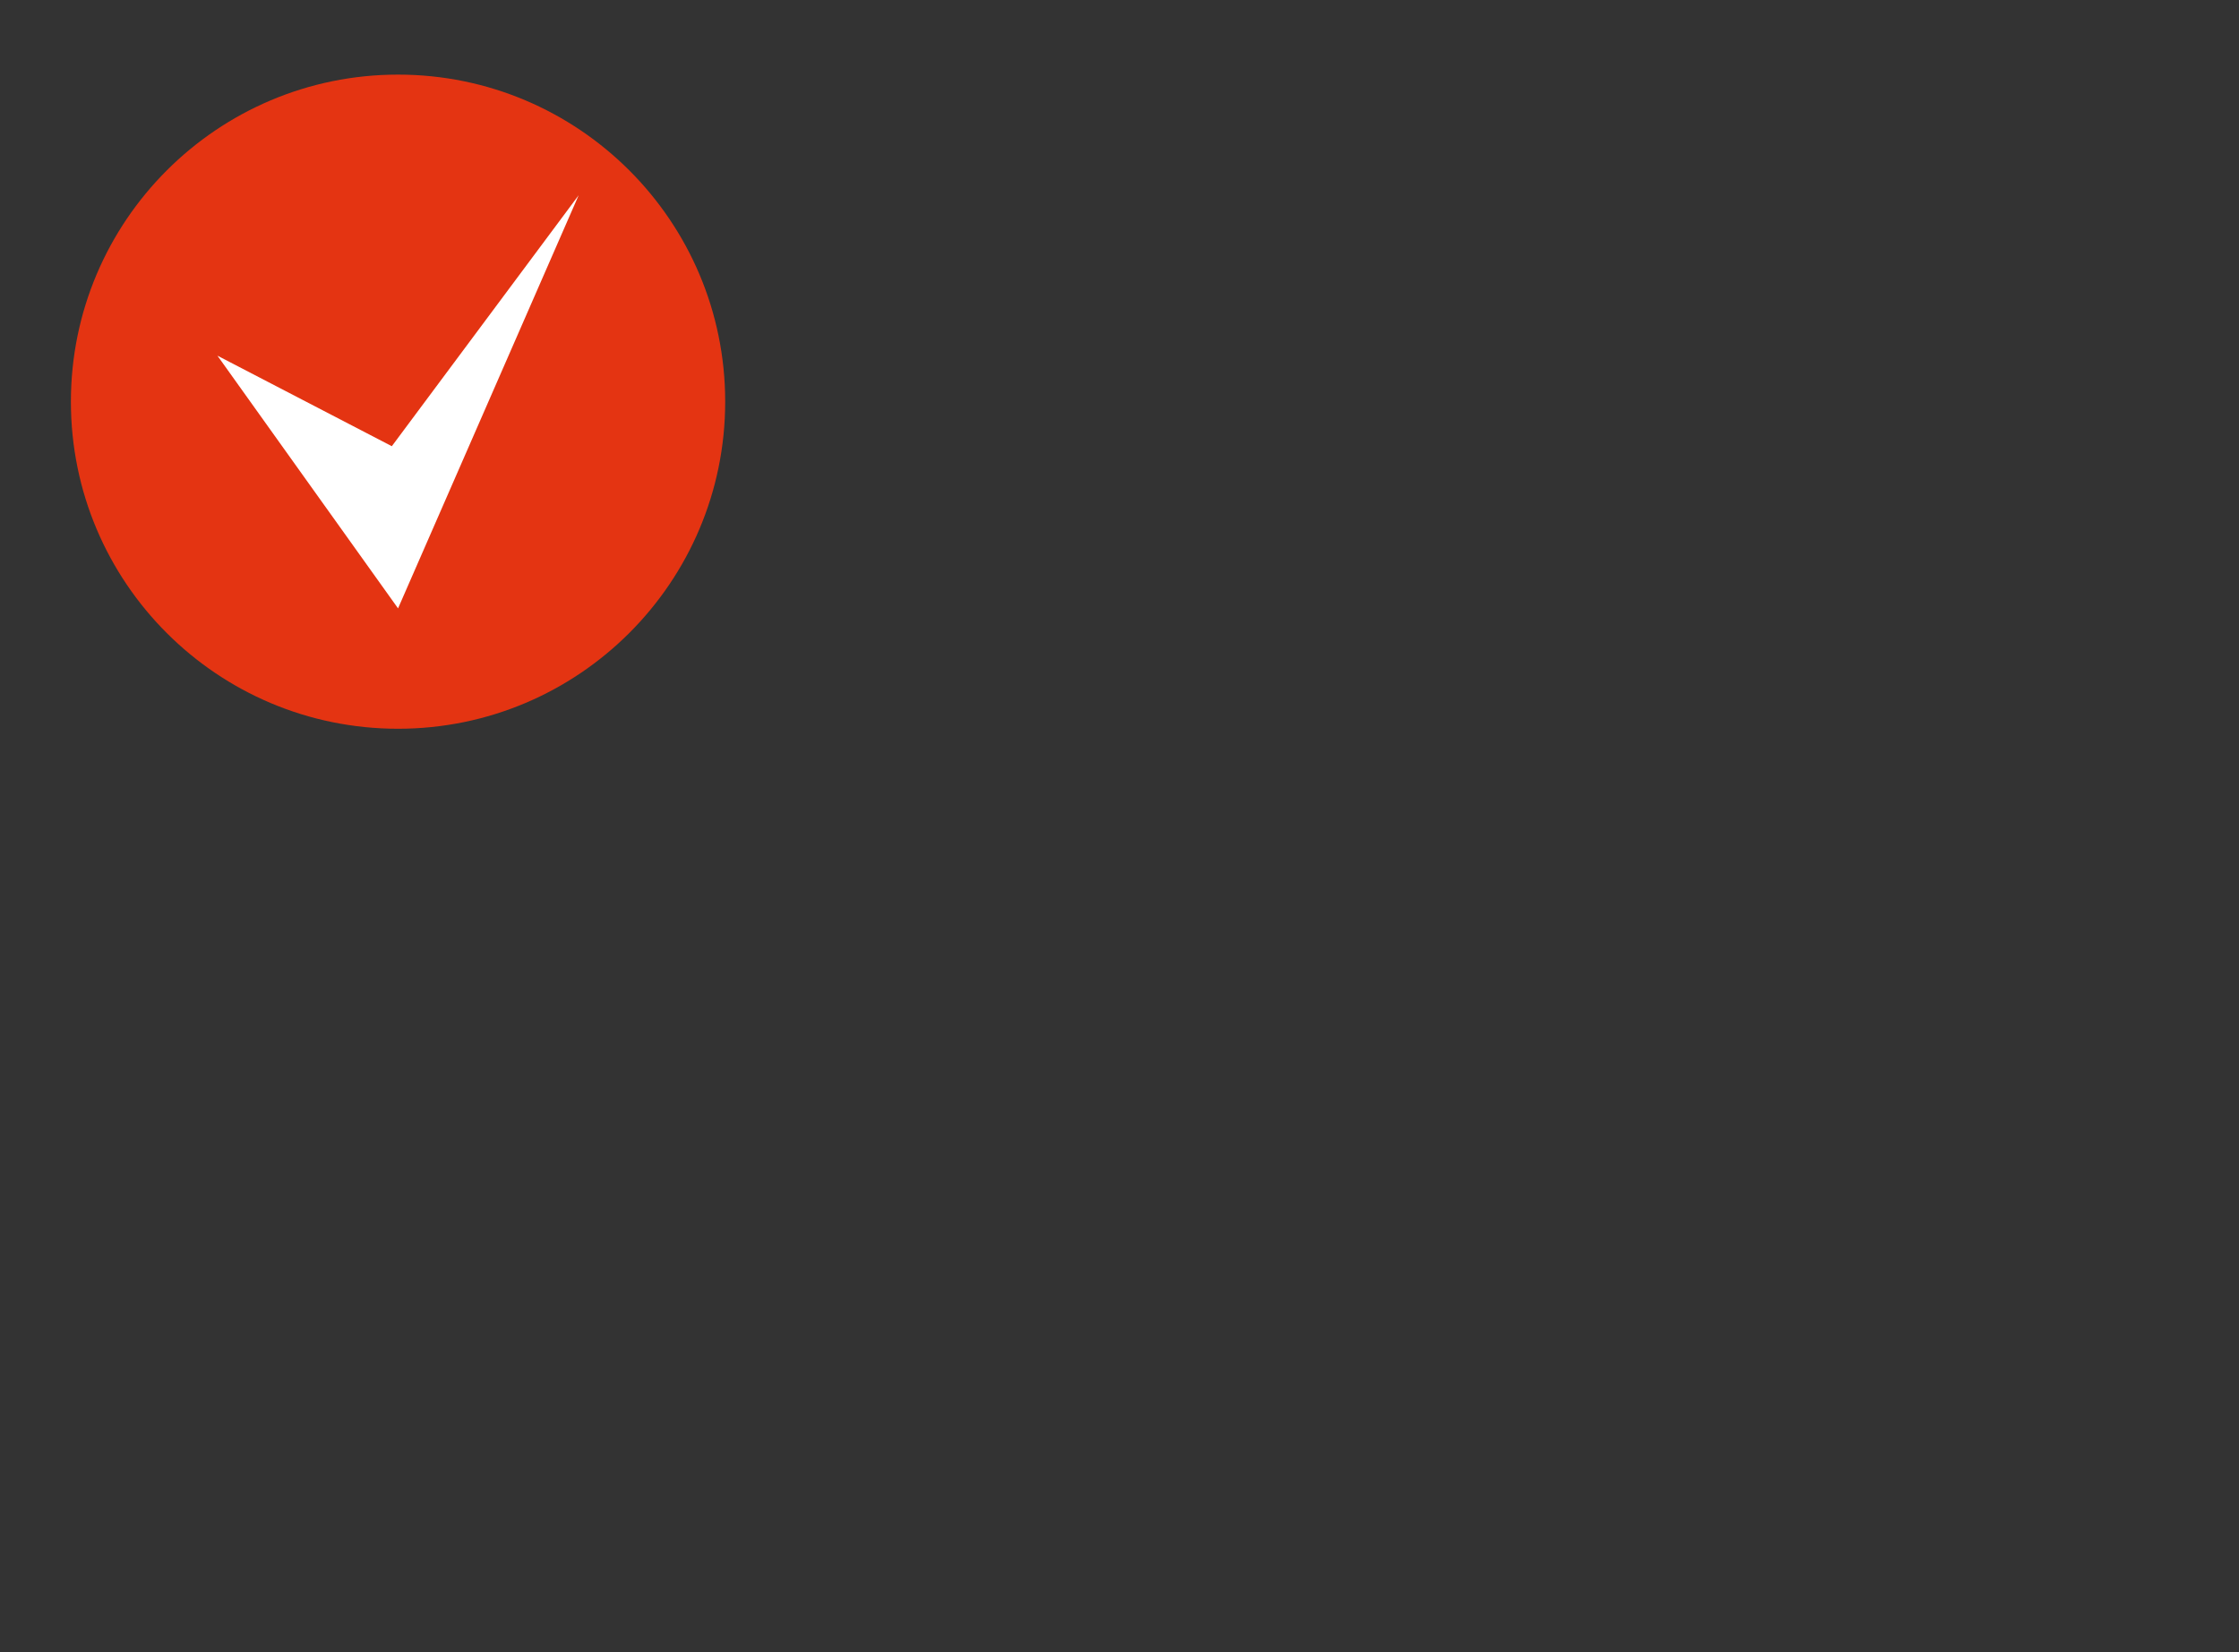 <?xml version="1.0" encoding="utf-8"?>
<!-- Generator: Adobe Illustrator 23.0.0, SVG Export Plug-In . SVG Version: 6.00 Build 0)  -->
<svg version="1.1" id="Ebene_1" xmlns="http://www.w3.org/2000/svg" xmlns:xlink="http://www.w3.org/1999/xlink" x="0px" y="0px"
	 viewBox="0 0 90 66.42" style="enable-background:new 0 0 90 66.42;" xml:space="preserve">
<rect x="0" y="0" width="90" height="66.42" fill="#333333" stroke="none"/>
<style type="text/css">
	.st0{clip-path:url(#SVGID_2_);fill:#E43412;}
	.st1{fill:#FFFFFF;}
</style>
<g>
	<g>
		<defs>
			<rect id="SVGID_1_" x="2.85" y="3" width="26.31" height="26.31"/>
		</defs>
		<clipPath id="SVGID_2_">
			<use xlink:href="#SVGID_1_"  style="overflow:visible;"/>
		</clipPath>
		<path class="st0" d="M16,29.3c7.26,0,13.15-5.89,13.15-13.15C29.15,8.89,23.26,3,16,3S2.85,8.89,2.85,16.15
			C2.85,23.42,8.74,29.3,16,29.3"/>
	</g>
	<polygon class="st1" points="8.74,14.3 16,24.46 23.26,7.85 15.75,17.94 	"/>
</g>
</svg>
